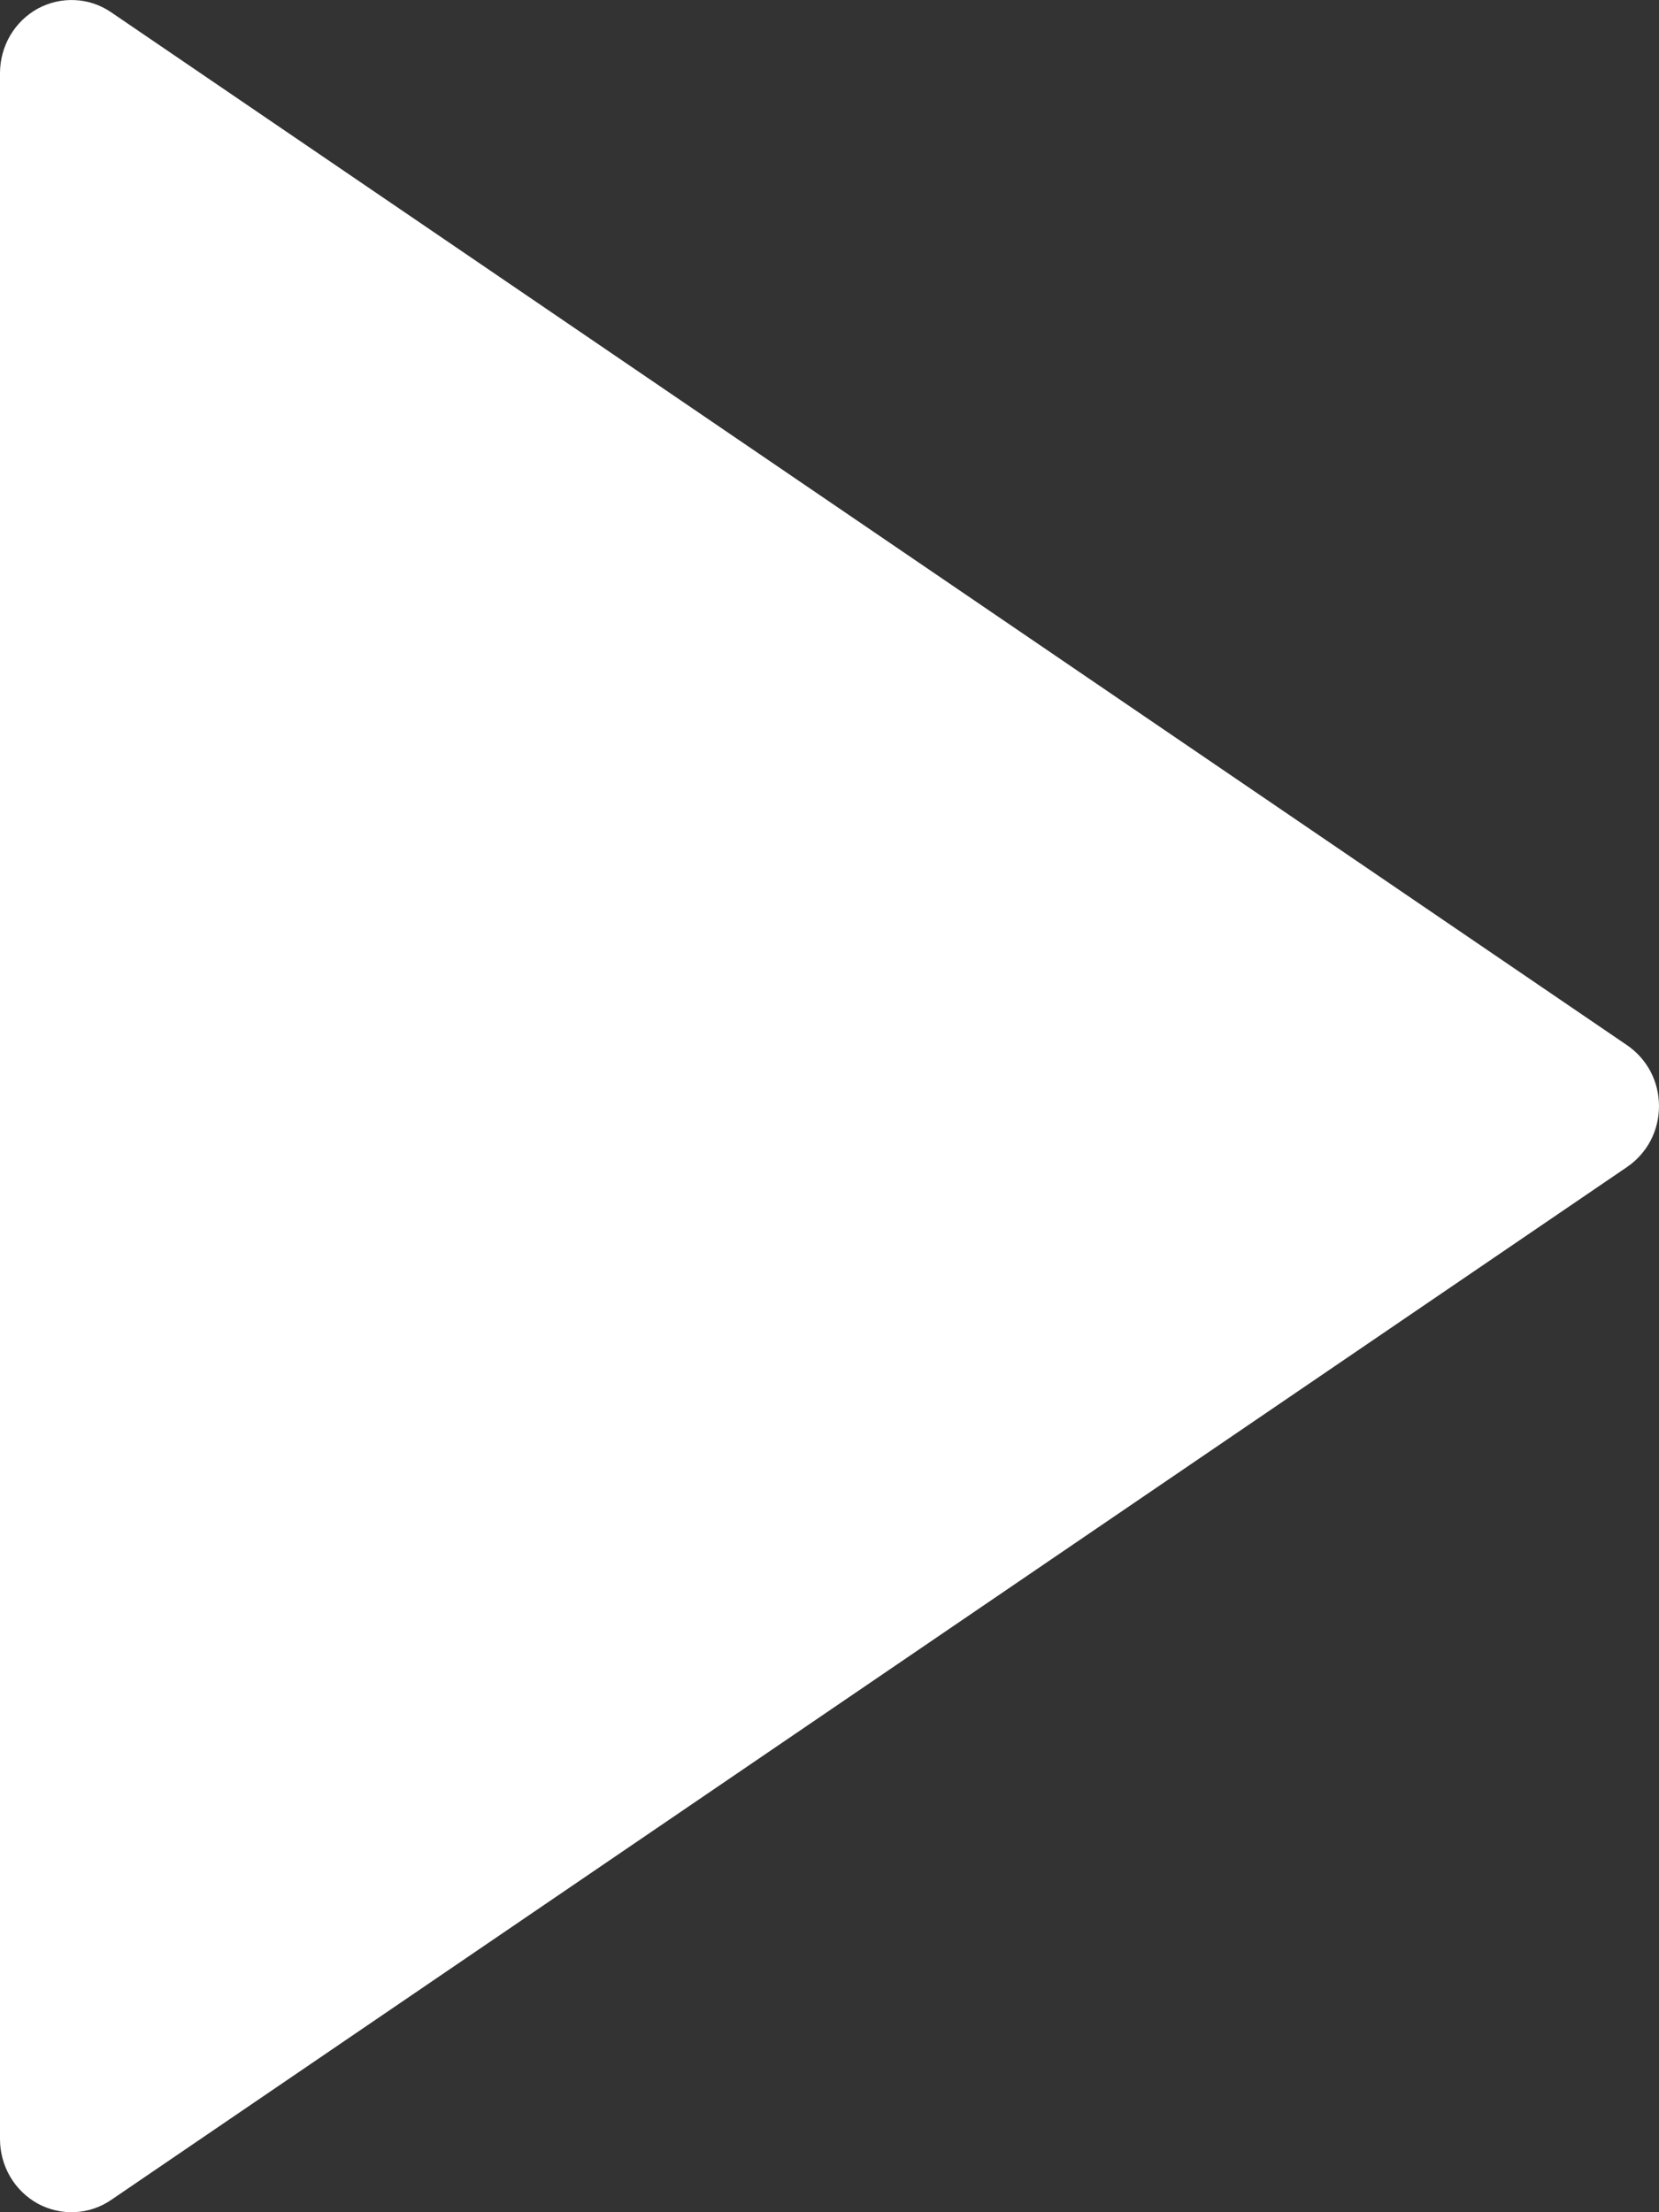 <?xml version="1.0" encoding="utf-8"?>
<svg xmlns="http://www.w3.org/2000/svg" width="15" height="20" viewBox="0 0 15 20" fill="none">
<rect x="0" y="0" width="15" height="20" fill="#333333" stroke="none"/>
<path d="M14.712 10.55L1.005 19.889C0.907 19.956 0.794 19.994 0.678 19.999C0.561 20.005 0.445 19.978 0.341 19.922C0.238 19.865 0.152 19.781 0.092 19.679C0.032 19.576 6.04216e-05 19.459 0 19.34V0.661C6.04216e-05 0.541 0.032 0.424 0.092 0.321C0.152 0.219 0.238 0.135 0.341 0.078C0.445 0.022 0.561 -0.005 0.678 0.001C0.794 0.006 0.907 0.044 1.005 0.111L14.712 9.45C14.801 9.511 14.873 9.592 14.924 9.688C14.974 9.784 15 9.891 15 10C15 10.109 14.974 10.216 14.924 10.312C14.873 10.408 14.801 10.489 14.712 10.55Z" fill="white"/>
</svg>